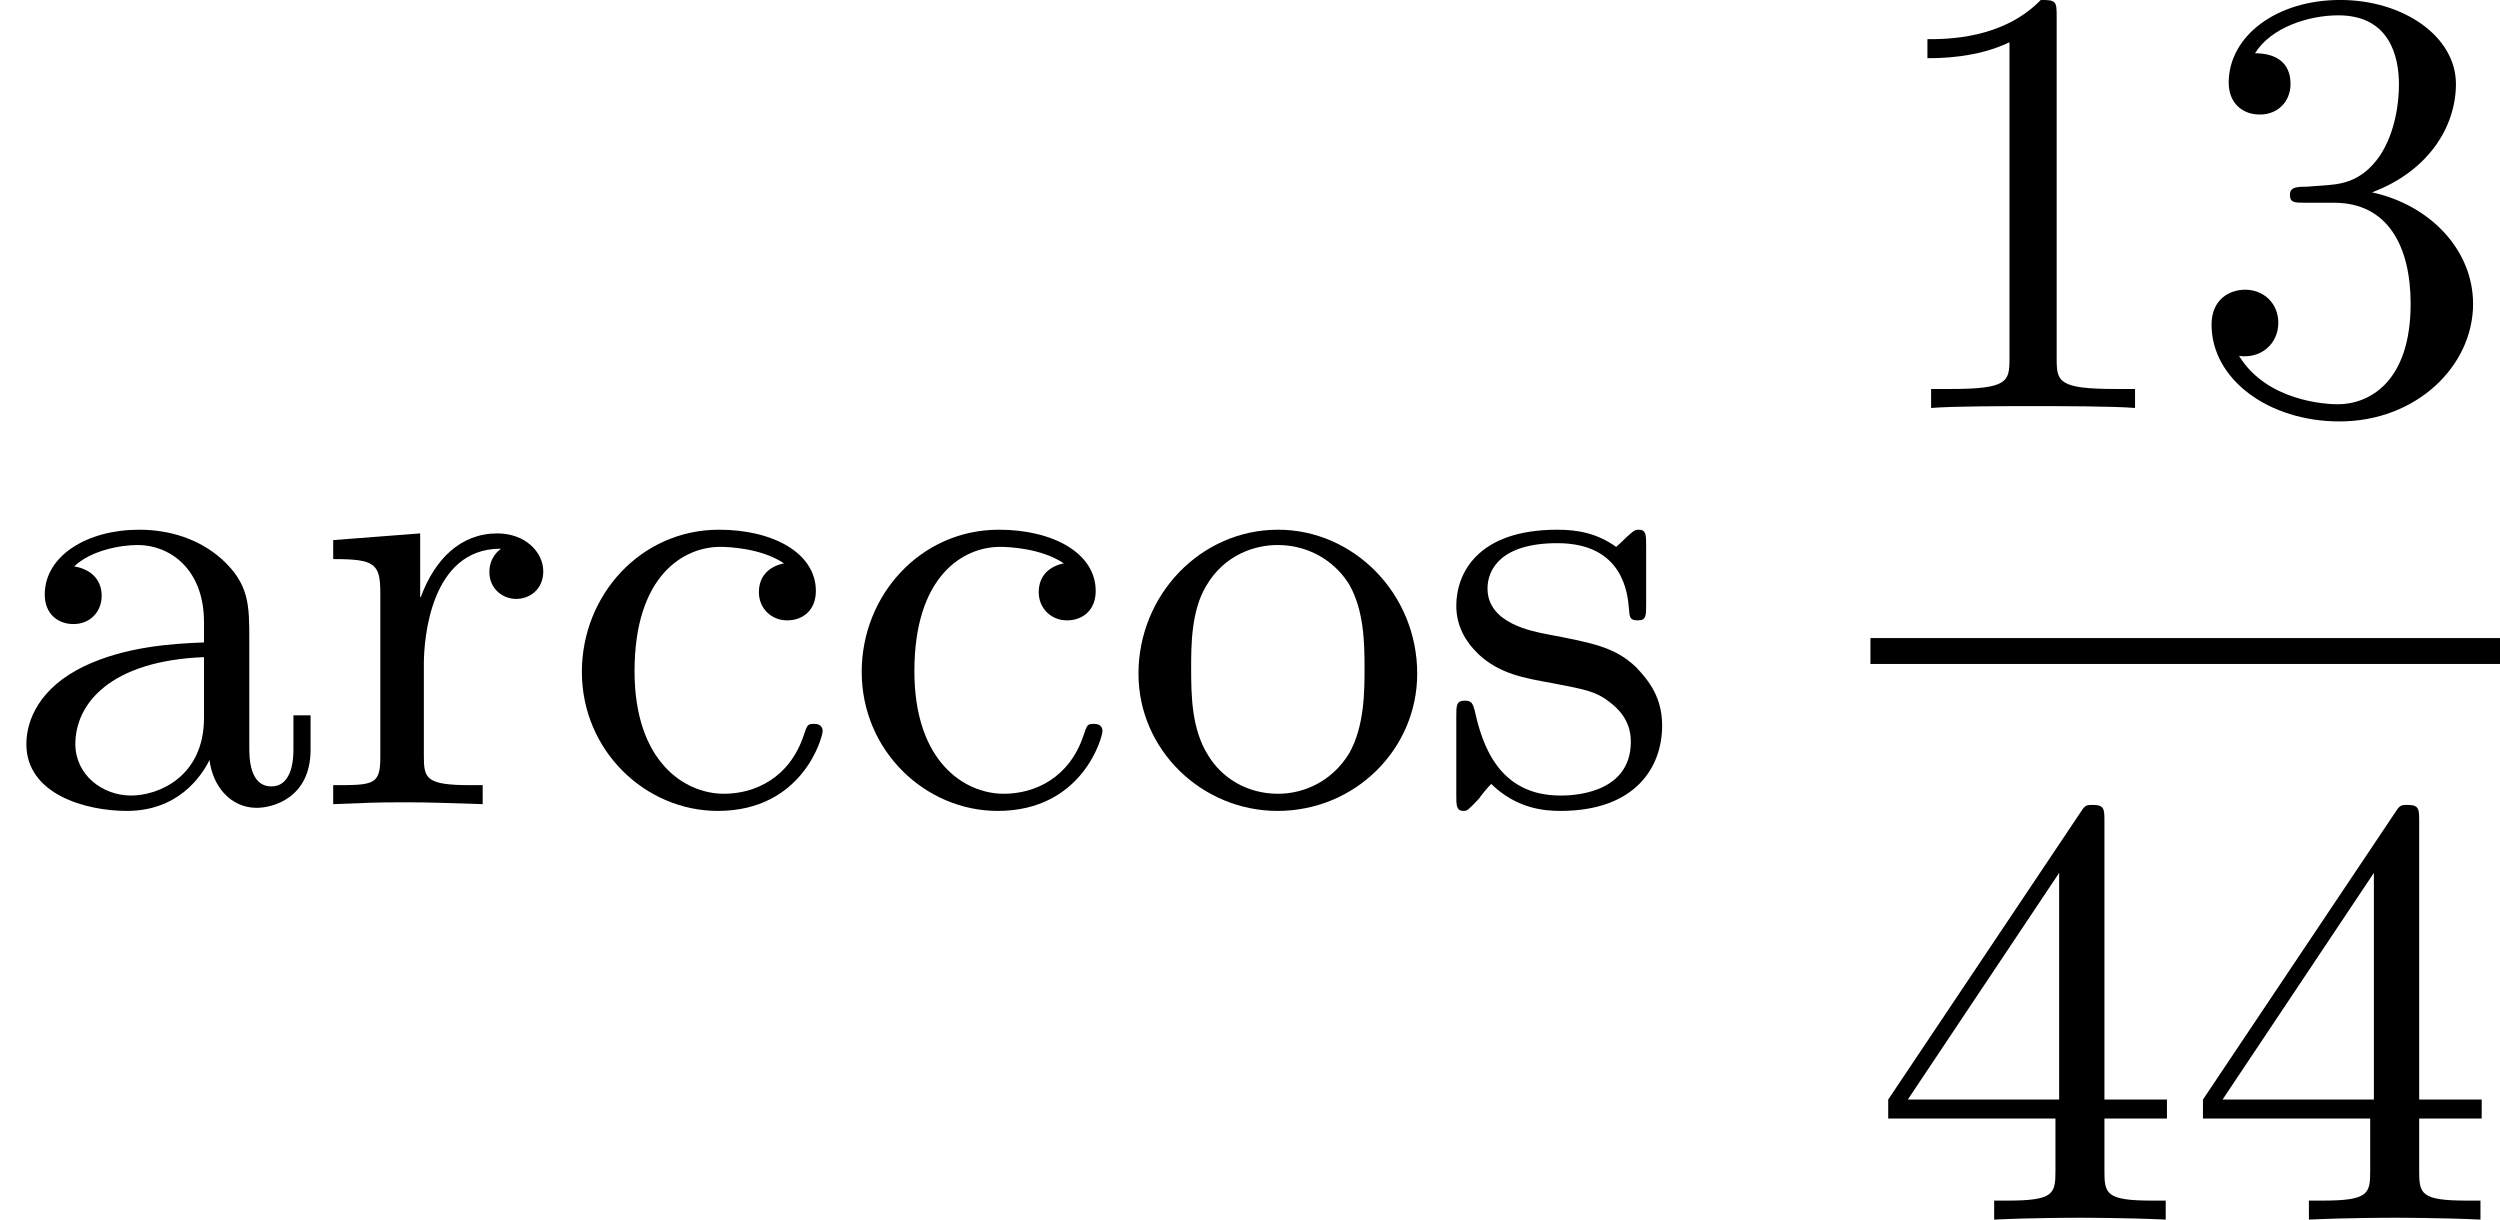 <?xml version='1.0' encoding='UTF-8'?>
<!-- This file was generated by dvisvgm 2.13.3 -->
<svg version='1.1' xmlns='http://www.w3.org/2000/svg' xmlns:xlink='http://www.w3.org/1999/xlink' width='73.186pt' height='35.703pt' viewBox='9.214 -7.859 73.186 35.703'>
<defs>
<path id='g1-49' d='M2.726-5.73C2.726-5.954 2.717-5.972 2.493-5.972C1.937-5.398 1.112-5.398 .834-5.398V-5.12C1.004-5.12 1.551-5.12 2.035-5.353V-.717C2.035-.386 2.008-.278 1.175-.278H.888V0C1.21-.027 2.008-.027 2.376-.027S3.551-.027 3.873 0V-.278H3.587C2.753-.278 2.726-.386 2.726-.717V-5.73Z'/>
<path id='g1-51' d='M2.735-3.156C3.569-3.47 3.963-4.125 3.963-4.743C3.963-5.434 3.201-5.972 2.268-5.972S.637-5.443 .637-4.761C.637-4.465 .834-4.295 1.094-4.295S1.542-4.483 1.542-4.743C1.542-5.057 1.327-5.192 1.022-5.192C1.255-5.568 1.802-5.747 2.242-5.747C2.986-5.747 3.129-5.156 3.129-4.734C3.129-4.465 3.075-4.035 2.851-3.694C2.573-3.291 2.26-3.273 2-3.255C1.775-3.237 1.757-3.237 1.686-3.237C1.605-3.228 1.533-3.219 1.533-3.12C1.533-3.004 1.605-3.004 1.757-3.004H2.179C2.959-3.004 3.3-2.376 3.3-1.524C3.3-.377 2.69-.054 2.233-.054C2.062-.054 1.193-.099 .789-.762C1.112-.717 1.363-.941 1.363-1.246C1.363-1.542 1.139-1.731 .879-1.731C.655-1.731 .386-1.596 .386-1.219C.386-.421 1.219 .197 2.26 .197C3.38 .197 4.214-.61 4.214-1.524C4.214-2.304 3.596-2.968 2.735-3.156Z'/>
<path id='g1-52' d='M.26-1.757V-1.479H2.708V-.708C2.708-.377 2.681-.278 2.008-.278H1.811V0C2.376-.027 3.004-.027 3.067-.027C3.111-.027 3.757-.027 4.322 0V-.278H4.125C3.452-.278 3.425-.377 3.425-.708V-1.479H4.34V-1.757H3.425V-5.828C3.425-6.007 3.425-6.07 3.255-6.07C3.147-6.07 3.138-6.061 3.058-5.936L.26-1.757ZM.547-1.757L2.762-5.075V-1.757H.547Z'/>
<path id='g1-97' d='M3.067-.646C3.111-.269 3.371 .054 3.757 .054C3.981 .054 4.546-.081 4.546-.798V-1.3H4.295V-.807C4.295-.708 4.295-.26 3.972-.26S3.649-.69 3.649-.834V-2.403C3.649-2.914 3.649-3.219 3.246-3.587C2.914-3.882 2.484-4.017 2.035-4.017C1.282-4.017 .655-3.64 .655-3.067C.655-2.789 .843-2.636 1.076-2.636C1.318-2.636 1.488-2.815 1.488-3.049C1.488-3.434 1.094-3.479 1.085-3.479C1.327-3.712 1.757-3.793 2.017-3.793C2.475-3.793 2.986-3.452 2.986-2.663V-2.367C2.502-2.349 1.829-2.304 1.228-2.017C.583-1.704 .386-1.237 .386-.879C.386-.143 1.255 .099 1.856 .099C2.6 .099 2.941-.395 3.067-.646ZM2.986-1.264C2.986-.395 2.313-.126 1.919-.126C1.497-.126 1.103-.43 1.103-.879C1.103-1.47 1.614-2.098 2.986-2.152V-1.264Z'/>
<path id='g1-99' d='M3.264-3.524C3.075-3.488 2.896-3.362 2.896-3.102C2.896-2.869 3.075-2.69 3.309-2.69S3.73-2.842 3.73-3.12C3.73-3.676 3.102-4.017 2.313-4.017C1.166-4.017 .305-3.058 .305-1.937C.305-.78 1.237 .099 2.295 .099C3.542 .099 3.829-.986 3.829-1.067C3.829-1.175 3.73-1.175 3.703-1.175C3.604-1.175 3.604-1.157 3.551-1.004C3.344-.386 2.842-.152 2.385-.152C1.811-.152 1.076-.619 1.076-1.946C1.076-3.344 1.793-3.766 2.331-3.766C2.448-3.766 2.932-3.748 3.264-3.524Z'/>
<path id='g1-111' d='M4.34-1.91C4.34-3.084 3.407-4.017 2.304-4.017C1.166-4.017 .26-3.058 .26-1.91C.26-.789 1.193 .099 2.295 .099C3.434 .099 4.34-.807 4.34-1.91ZM2.304-.152C1.856-.152 1.479-.377 1.273-.726C1.04-1.103 1.031-1.578 1.031-1.991C1.031-2.322 1.031-2.833 1.255-3.201C1.524-3.658 1.973-3.793 2.295-3.793C2.806-3.793 3.174-3.506 3.353-3.201C3.56-2.824 3.569-2.367 3.569-1.991C3.569-1.659 3.569-1.139 3.344-.744C3.093-.332 2.681-.152 2.304-.152Z'/>
<path id='g1-114' d='M1.596-2.053C1.596-2.421 1.695-3.739 2.717-3.739V-3.73C2.699-3.721 2.555-3.613 2.555-3.398C2.555-3.156 2.744-3.004 2.95-3.004C3.138-3.004 3.344-3.138 3.344-3.407C3.344-3.694 3.075-3.963 2.672-3.963C2.134-3.963 1.757-3.587 1.551-3.031H1.542V-3.963L.269-3.865V-3.587C.879-3.587 .959-3.524 .959-3.084V-.69C.959-.278 .861-.278 .269-.278V0C.744-.018 .861-.027 1.318-.027C1.677-.027 1.892-.018 2.457 0V-.278H2.277C1.623-.278 1.596-.377 1.596-.708V-2.053Z'/>
<path id='g1-115' d='M3.084-3.784C3.084-3.936 3.084-4.017 2.977-4.017C2.932-4.017 2.914-4.017 2.798-3.909C2.78-3.891 2.699-3.811 2.645-3.766C2.367-3.963 2.089-4.017 1.784-4.017C.601-4.017 .305-3.362 .305-2.905C.305-2.618 .43-2.385 .637-2.188C.941-1.91 1.282-1.847 1.739-1.766C2.197-1.677 2.349-1.65 2.546-1.497C2.636-1.426 2.86-1.255 2.86-.915C2.86-.126 1.955-.126 1.829-.126C.915-.126 .681-.888 .574-1.372C.547-1.462 .538-1.515 .43-1.515C.305-1.515 .305-1.444 .305-1.282V-.134C.305 .018 .305 .099 .412 .099C.466 .099 .475 .09 .637-.081C.672-.134 .771-.251 .816-.296C1.193 .072 1.605 .099 1.829 .099C2.932 .099 3.318-.547 3.318-1.148C3.318-1.551 3.138-1.793 2.941-2C2.636-2.295 2.313-2.358 1.65-2.484C1.417-2.529 .762-2.645 .762-3.156C.762-3.443 .968-3.82 1.784-3.82C2.753-3.82 2.815-3.075 2.833-2.851C2.842-2.744 2.842-2.69 2.959-2.69C3.084-2.69 3.084-2.753 3.084-2.923V-3.784Z'/>
</defs>
<g id='page1' transform='matrix(2 0 0 2 0 0)'>
<use x='4.607' y='7.841' xlink:href='#g1-97'/>
<use x='9.215' y='7.841' xlink:href='#g1-114'/>
<use x='12.819' y='7.841' xlink:href='#g1-99'/>
<use x='16.915' y='7.841' xlink:href='#g1-99'/>
<use x='21.011' y='7.841' xlink:href='#g1-111'/>
<use x='25.618' y='7.841' xlink:href='#g1-115'/>
<use x='31.985' y='2.042' xlink:href='#g1-49'/>
<use x='36.592' y='2.042' xlink:href='#g1-51'/>
<rect x='31.985' y='5.41' height='.379' width='9.215'/>
<use x='31.985' y='13.922' xlink:href='#g1-52'/>
<use x='36.592' y='13.922' xlink:href='#g1-52'/>
</g>
</svg>
